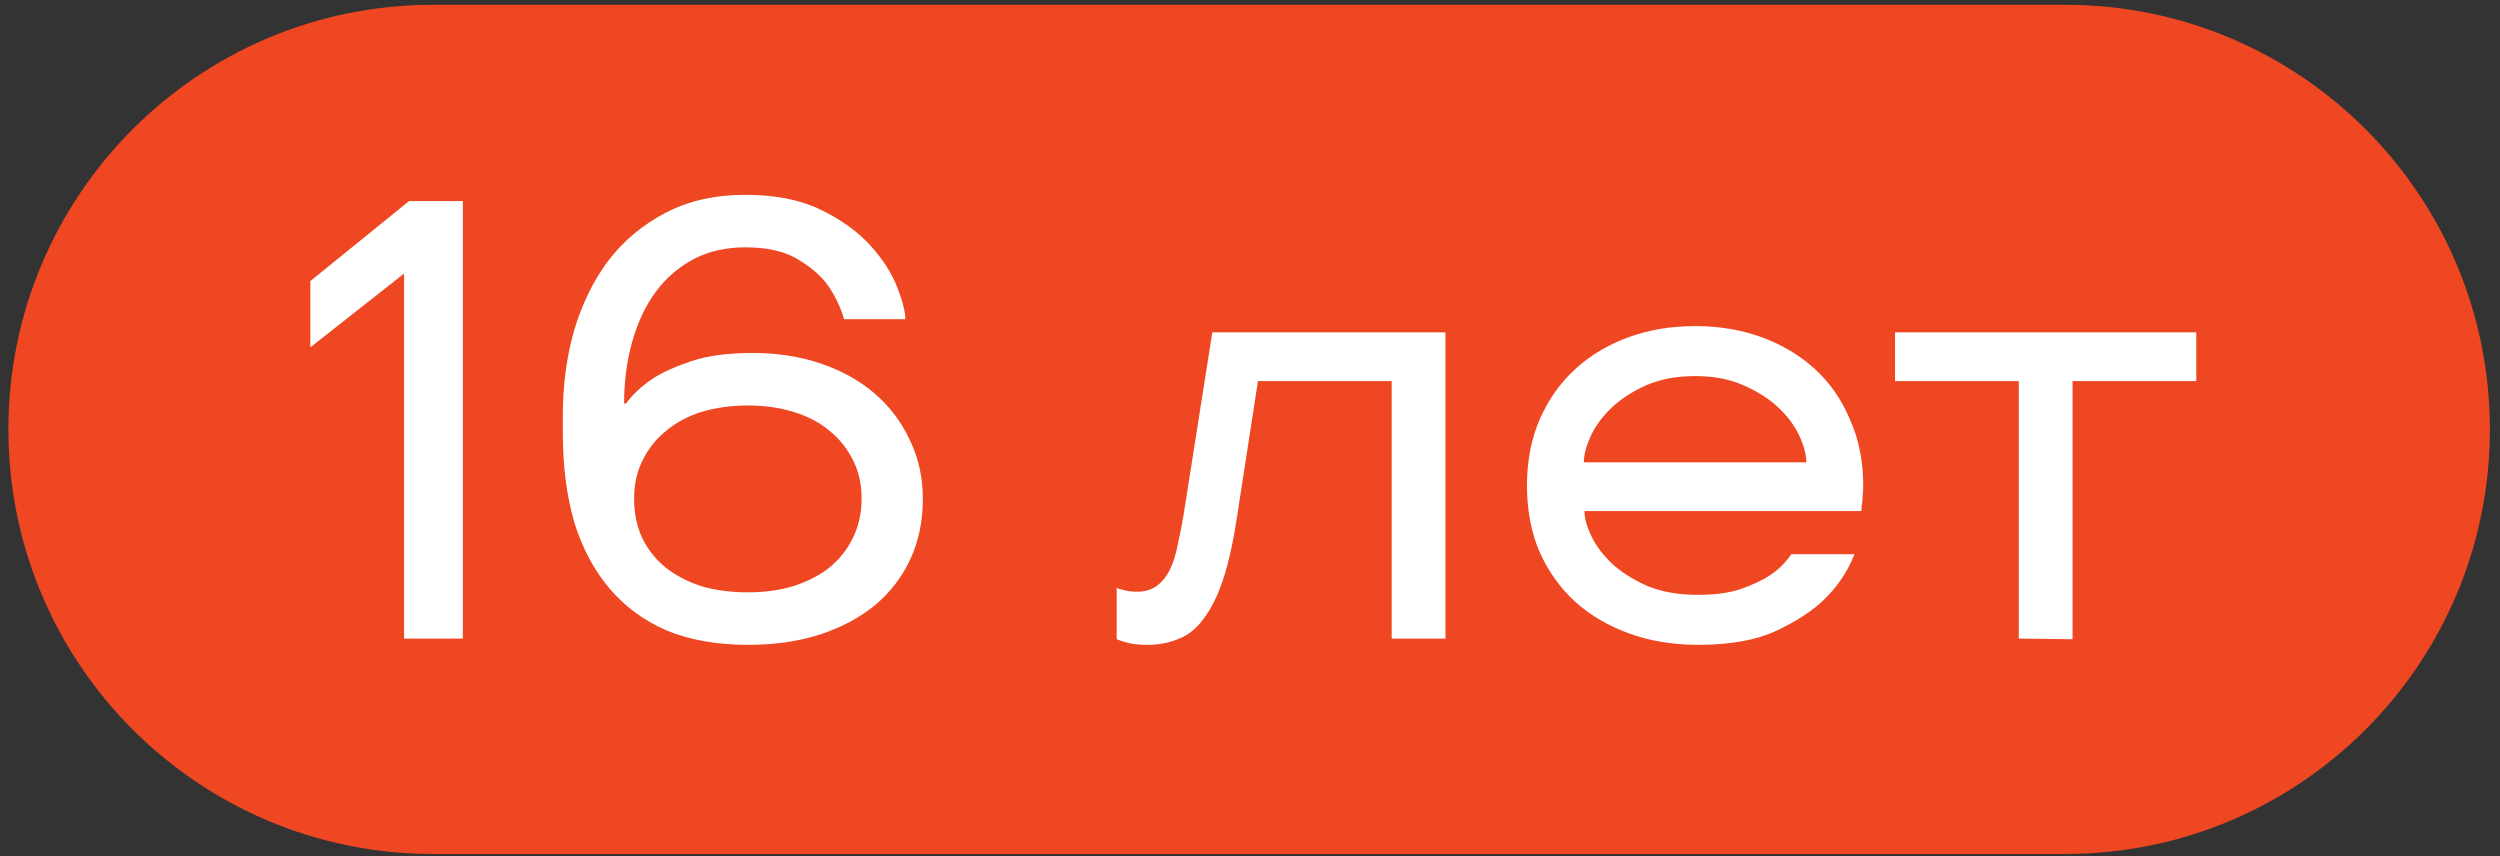 <?xml version="1.0" encoding="UTF-8"?> <svg xmlns="http://www.w3.org/2000/svg" width="184" height="63" viewBox="0 0 184 63" fill="none"><rect x="0" y="0" width="184" height="63" fill="#333333" stroke="none"/><g clip-path="url(#clip0_1341_53)"><path d="M152.006 0.353H31.867C14.608 0.353 0.617 14.344 0.617 31.602C0.617 48.861 14.608 62.852 31.867 62.852H152.006C169.265 62.852 183.256 48.861 183.256 31.602C183.256 14.344 169.265 0.353 152.006 0.353Z" fill="#EF4722"></path><path d="M29.74 20.136L22.84 25.564V20.688L30.108 14.8H34.064V47H29.74V20.136ZM55.041 47.46C52.772 47.46 50.778 47.107 49.061 46.402C47.374 45.666 45.964 44.623 44.829 43.274C43.694 41.925 42.836 40.299 42.253 38.398C41.701 36.466 41.425 34.304 41.425 31.912V30.486C41.425 28.339 41.701 26.285 42.253 24.322C42.836 22.359 43.679 20.642 44.783 19.17C45.918 17.698 47.313 16.533 48.969 15.674C50.656 14.785 52.618 14.34 54.857 14.34C57.065 14.34 58.92 14.708 60.423 15.444C61.926 16.18 63.137 17.054 64.057 18.066C64.977 19.078 65.636 20.105 66.035 21.148C66.434 22.16 66.633 22.942 66.633 23.494H62.125C61.849 22.543 61.42 21.669 60.837 20.872C60.316 20.197 59.58 19.584 58.629 19.032C57.678 18.48 56.421 18.204 54.857 18.204C53.416 18.204 52.143 18.495 51.039 19.078C49.935 19.661 49 20.473 48.233 21.516C47.497 22.528 46.93 23.739 46.531 25.15C46.132 26.561 45.933 28.079 45.933 29.704H46.071C46.562 29.029 47.221 28.416 48.049 27.864C48.754 27.404 49.705 26.975 50.901 26.576C52.097 26.177 53.6 25.978 55.409 25.978C57.218 25.978 58.89 26.239 60.423 26.76C61.956 27.281 63.275 28.017 64.379 28.968C65.483 29.919 66.342 31.053 66.955 32.372C67.599 33.691 67.921 35.132 67.921 36.696C67.921 38.352 67.614 39.839 67.001 41.158C66.388 42.477 65.514 43.611 64.379 44.562C63.244 45.482 61.88 46.203 60.285 46.724C58.721 47.215 56.973 47.46 55.041 47.46ZM55.041 43.596C56.268 43.596 57.387 43.443 58.399 43.136C59.442 42.799 60.331 42.339 61.067 41.756C61.803 41.143 62.37 40.422 62.769 39.594C63.198 38.735 63.413 37.769 63.413 36.696C63.413 35.623 63.198 34.672 62.769 33.844C62.34 32.985 61.757 32.265 61.021 31.682C60.285 31.069 59.396 30.609 58.353 30.302C57.341 29.995 56.237 29.842 55.041 29.842C53.845 29.842 52.726 29.995 51.683 30.302C50.671 30.609 49.797 31.069 49.061 31.682C48.325 32.265 47.742 32.985 47.313 33.844C46.884 34.672 46.669 35.623 46.669 36.696C46.669 37.769 46.868 38.735 47.267 39.594C47.666 40.422 48.233 41.143 48.969 41.756C49.705 42.339 50.579 42.799 51.591 43.136C52.634 43.443 53.784 43.596 55.041 43.596ZM84.443 47.46C84.136 47.46 83.845 47.445 83.569 47.414C83.324 47.383 83.094 47.337 82.879 47.276C82.634 47.215 82.404 47.138 82.189 47.046V43.274C82.342 43.335 82.496 43.381 82.649 43.412C82.925 43.504 83.278 43.55 83.707 43.55C84.29 43.55 84.78 43.397 85.179 43.09C85.578 42.783 85.9 42.369 86.145 41.848C86.39 41.296 86.574 40.683 86.697 40.008C86.85 39.333 86.988 38.628 87.111 37.892L89.227 24.46H106.385V47H102.429V28.048H92.585L91.067 37.892C90.791 39.763 90.454 41.311 90.055 42.538C89.656 43.765 89.181 44.746 88.629 45.482C88.108 46.218 87.494 46.724 86.789 47C86.084 47.307 85.302 47.46 84.443 47.46ZM124.989 47.46C123.149 47.46 121.463 47.184 119.929 46.632C118.396 46.08 117.062 45.298 115.927 44.286C114.823 43.274 113.949 42.047 113.305 40.606C112.692 39.165 112.385 37.539 112.385 35.73C112.385 33.951 112.692 32.341 113.305 30.9C113.949 29.428 114.823 28.186 115.927 27.174C117.031 26.162 118.335 25.38 119.837 24.828C121.34 24.276 122.981 24 124.759 24C126.538 24 128.179 24.276 129.681 24.828C131.184 25.38 132.487 26.162 133.591 27.174C134.695 28.186 135.554 29.428 136.167 30.9C136.811 32.341 137.133 33.951 137.133 35.73C137.133 36.006 137.118 36.267 137.087 36.512C137.087 36.757 137.072 36.957 137.041 37.11C137.011 37.294 136.995 37.463 136.995 37.616H116.617C116.617 38.137 116.786 38.751 117.123 39.456C117.461 40.161 117.967 40.836 118.641 41.48C119.347 42.124 120.221 42.676 121.263 43.136C122.306 43.565 123.548 43.78 124.989 43.78C126.277 43.78 127.351 43.627 128.209 43.32C129.068 43.013 129.773 42.676 130.325 42.308C130.939 41.879 131.445 41.373 131.843 40.79H136.489C135.999 42.047 135.247 43.167 134.235 44.148C133.377 44.976 132.196 45.743 130.693 46.448C129.221 47.123 127.32 47.46 124.989 47.46ZM132.947 34.028C132.947 33.476 132.779 32.832 132.441 32.096C132.104 31.36 131.598 30.67 130.923 30.026C130.249 29.382 129.39 28.83 128.347 28.37C127.335 27.91 126.139 27.68 124.759 27.68C123.379 27.68 122.168 27.91 121.125 28.37C120.113 28.83 119.27 29.382 118.595 30.026C117.921 30.67 117.415 31.36 117.077 32.096C116.74 32.832 116.571 33.476 116.571 34.028H132.947ZM148.583 47V28.048H139.475V24.46H161.647V28.048H152.539V47.046L148.583 47Z" fill="white"></path></g><defs><clipPath id="clip0_1341_53"><rect width="184" height="63" fill="white"></rect></clipPath></defs></svg> 